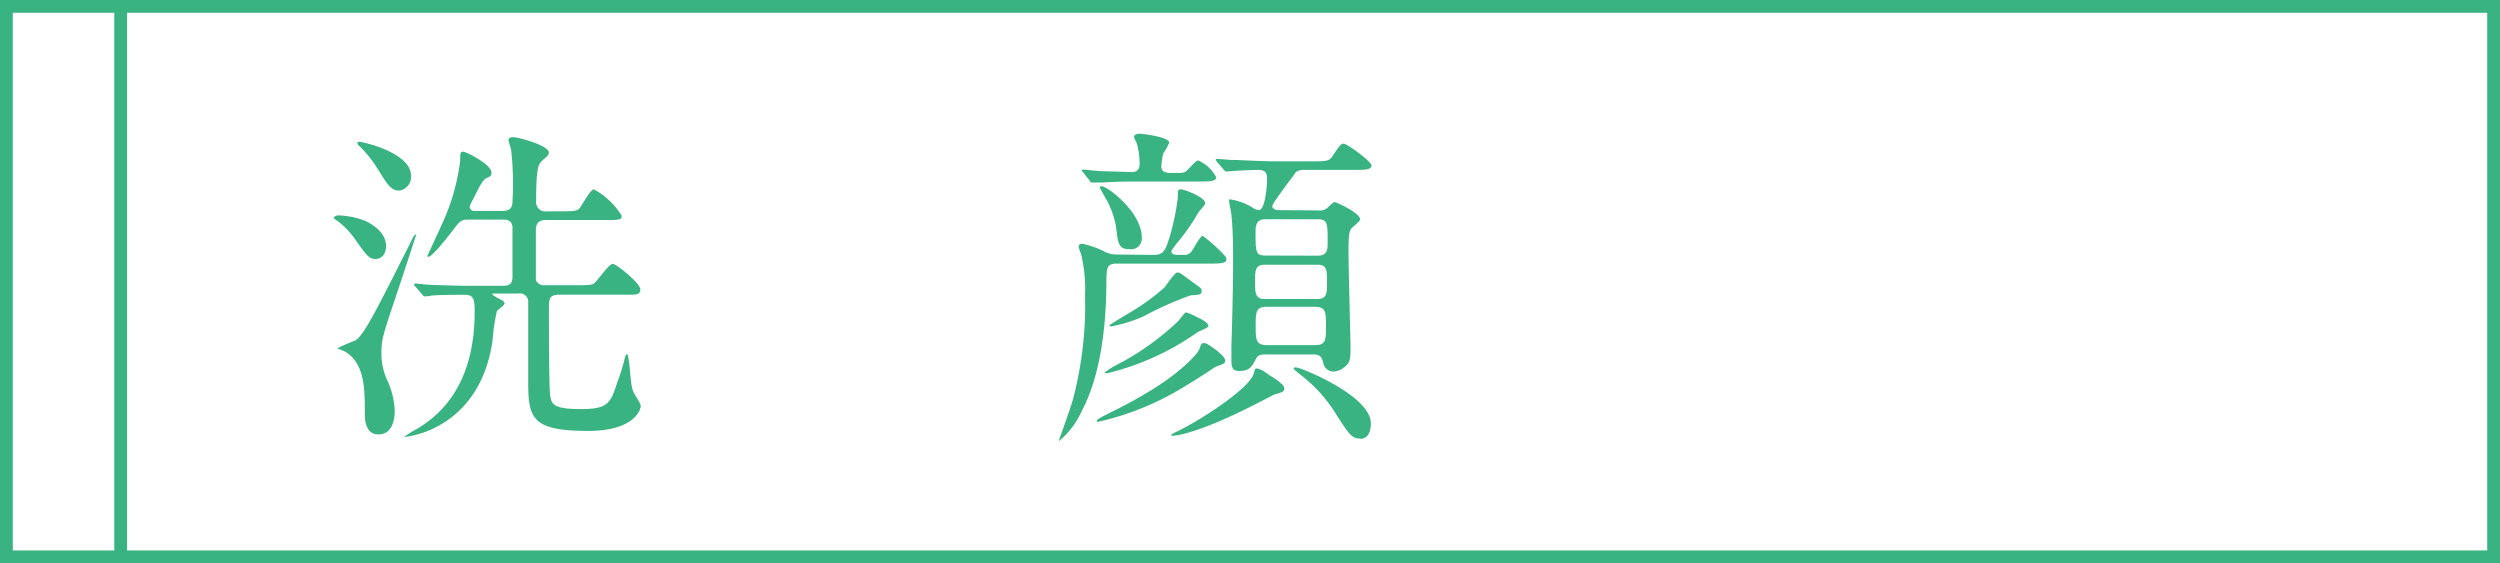 <svg xmlns="http://www.w3.org/2000/svg" viewBox="0 0 195.57 44.06"><defs><style>.cls-1{fill:#39b382;}.cls-2{fill:none;stroke:#39b382;stroke-miterlimit:10;}</style></defs><g id="レイヤー_2" data-name="レイヤー 2"><g id="テキスト"><path class="cls-1" d="M30.2,19.26c0,.65-.39,1-.83,1s-.63-.16-1.59-1.54a6.28,6.28,0,0,0-1.27-1.35c-.08-.06-.42-.29-.42-.34s.26-.18.31-.18a6.14,6.14,0,0,1,2.24.46C29.06,17.52,30.2,18.14,30.2,19.26ZM28.54,32.43c0-2,0-3.95-1.49-4.89a3.47,3.47,0,0,0-.54-.24c-.06,0-.11,0-.11-.05a13.73,13.73,0,0,1,1.41-.62c.67-.45,1.53-2.16,4.11-7.27.42-.85.47-1,.6-1s0,.08,0,.11-1.09,3.35-1.25,3.82c-1.4,4.17-1.43,4.22-1.43,5.44a4.93,4.93,0,0,0,.39,1.88,6.36,6.36,0,0,1,.65,2.5c0,.26,0,1.87-1.27,1.87C28.72,34,28.54,33.08,28.54,32.43Zm3.61-18.71a1.07,1.07,0,0,1-.93,1.19c-.63,0-.91-.47-1.62-1.61a10.28,10.28,0,0,0-1.45-1.85.36.36,0,0,1-.19-.26c0-.1.13-.1.19-.1a10,10,0,0,1,1.77.52C30.59,11.87,32.15,12.6,32.15,13.72Zm7.16,2.78c.42,0,.78-.13.78-.73a24.24,24.24,0,0,0-.1-4c0-.13-.21-.68-.21-.78,0-.26.24-.26.37-.26.39,0,2.78.65,2.78,1.19,0,.21-.08.26-.44.58s-.55.44-.55,3.3a.71.71,0,0,0,.84.73H44c1,0,1.17-.05,1.33-.23s.86-1.49,1.12-1.49a5.75,5.75,0,0,1,2.18,2.06c0,.34-.15.34-1.4.34H42.72c-.75,0-.8.47-.8.83,0,0,0,3.75,0,3.88a.69.69,0,0,0,.73.39h2.39c1.15,0,1.28,0,1.51-.21s1.1-1.46,1.38-1.46,2.16,1.51,2.16,2-.44.41-1.3.41h-5c-.83,0-.85.32-.85,1.12,0,1.07,0,6.07.1,6.77S43.32,32,45.43,32s2.32-.42,2.86-2.09a15.53,15.53,0,0,0,.6-1.95s.08-.26.16-.26.15.6.18.76c.16,1.79.18,2,.5,2.52s.39.65.39.81-.37,1.92-4.12,1.92c-4.4,0-4.68-1-4.68-3.85v-6.3a.65.65,0,0,0-.76-.6H38.64c-.06,0-.13,0-.13.08a2.52,2.52,0,0,0,.57.34c.26.16.39.21.39.36s-.55.5-.6.6a14.77,14.77,0,0,0-.34,2.32c-.18,1.17-.83,5.23-4.94,7a7.59,7.59,0,0,1-1.9.52c-.06,0-.08,0-.08,0a7.68,7.68,0,0,1,1.14-.7c1.15-.76,4.38-2.84,4.38-9.06,0-.81,0-1.36-.73-1.36-.39,0-1.9,0-2.61.06a5.22,5.22,0,0,1-.57.07c-.08,0-.13-.07-.21-.18l-.52-.6c-.1-.1-.1-.13-.1-.15s0-.08.1-.08,1,.1,1.15.1c1.27.05,2.34.08,3.56.08h2.06c.39,0,.83,0,.83-.7V17.75c-.07-.57-.49-.57-.73-.57H36.55c-.23,0-.49,0-.86.49s-1.84,2.42-2.18,2.42c-.08,0-.08-.05-.08-.07s.94-2,1.09-2.37A16.63,16.63,0,0,0,36,12.57c0-.55,0-.7.24-.7s2.21,1,2.21,1.64c0,.26-.13.31-.36.41s-.39.26-1,1.51c-.32.6-.34.65-.34.73a.32.32,0,0,0,.34.34Z"/><path class="cls-1" d="M90.24,19.94c.81,0,.91-.37,1.23-1.3a19.85,19.85,0,0,0,.67-3.18c0-.57,0-.65.24-.65s1.9.6,1.9,1.09c0,.16-.52.65-.57.78A15.34,15.34,0,0,1,92,19.1c-.07.13-.36.45-.36.55,0,.29.21.29.94.29a.67.67,0,0,0,.62-.26c.16-.19.68-1.23.89-1.23A12.37,12.37,0,0,1,95.81,20a.46.46,0,0,1,.13.29c0,.33-.52.33-1.38.33H87.38c-.81,0-.81.32-.83,1.41,0,2.94-.34,7.11-1.9,10.07a6.48,6.48,0,0,1-1.8,2.4s0-.05,0-.08,1-2.76,1.12-3.31a28.9,28.9,0,0,0,.91-8,11.71,11.71,0,0,0-.31-3.23,5.31,5.31,0,0,1-.19-.57c0-.21.19-.24.29-.24a7,7,0,0,1,1.77.63,2,2,0,0,0,.91.21Zm-5.49-6.43c-.08-.11-.13-.13-.13-.18s0-.06.1-.06,1,.08,1.15.11l2.68.08c.42,0,.6-.24.6-.63a5.77,5.77,0,0,0-.23-1.64,3.23,3.23,0,0,1-.21-.47c0-.18.21-.26.44-.26s2.32.26,2.32.7A5,5,0,0,1,91,12a5.67,5.67,0,0,0-.15,1c0,.34.15.53.78.53h.49c.39,0,.55,0,.78-.24.71-.73.71-.73.86-.73a3,3,0,0,1,1.38,1.3c0,.34-.52.34-1.38.34H89.31c-.76,0-2,0-3.08.08l-.75,0c-.1,0-.16,0-.24-.15ZM95.84,28.22c0,.2-.08.23-.78.49-.18.13-1.82,1.2-2.16,1.38a22.2,22.2,0,0,1-7,2.91c-.05,0-.1,0-.1-.07s.07-.16.85-.55c2.61-1.28,5.32-2.84,6.9-4.66a1.76,1.76,0,0,0,.37-.68.26.26,0,0,1,.26-.2c.13,0,.21,0,1,.57C95.4,27.62,95.84,27.93,95.84,28.22Zm-7.5-8.73c-.73,0-.88-.31-1-1.48a6.56,6.56,0,0,0-.88-2.55c-.08-.16-.42-.73-.42-.78a.11.11,0,0,1,.13-.11c.49,0,3.15,2.06,3.15,4A.84.84,0,0,1,88.34,19.49Zm6.2,6c0,.16-.76.42-.86.5A20.59,20.59,0,0,1,86.6,29.2c-.13,0-.18,0-.18-.07a6.89,6.89,0,0,1,1.12-.68,21,21,0,0,0,4.66-3.36c.28-.36.49-.65.59-.65a4.39,4.39,0,0,1,.89.39C94.07,25,94.54,25.27,94.54,25.53ZM94,22.8c0,.26-.23.26-.88.31a27,27,0,0,0-3.67,1.64,11.4,11.4,0,0,1-2.5.78c-.08,0-.16,0-.16-.07s1.59-1,1.88-1.18a16.59,16.59,0,0,0,2.42-1.79c.15-.18.81-1.17,1-1.17s.18,0,1,.6S94,22.51,94,22.8ZM100.21,30a.56.56,0,0,1,.26.39c0,.26-.2.31-.78.47,0,0-1.56.81-1.72.88-4.37,2.22-6.06,2.35-6.24,2.35s-.08,0-.08-.06,0-.07.6-.36c2-1,5.54-3.36,5.83-4.45.1-.37.1-.39.23-.39.37,0,1,.55,1.12.6S100.11,29.86,100.21,30Zm2.87-13.54a1,1,0,0,0,.7-.15c.08-.06.49-.5.62-.5s2,.84,2,1.36c0,.13-.59.59-.7.72s-.21.4-.21,1.7.16,7.23.16,7.49c0,.76,0,1.23-.34,1.51a1.49,1.49,0,0,1-.91.47.8.8,0,0,1-.88-.67c-.11-.39-.19-.66-.76-.66h-3.7c-.28,0-.65,0-.78.29-.34.65-.52,1-1.3,1-.49,0-.65-.13-.65-.86,0-.16,0-.94,0-1.12.08-2.47.13-4.95.13-6.51,0-1.17,0-2.45-.13-3.72,0-.16-.18-.91-.18-1.1s.08-.1.16-.1a4.62,4.62,0,0,1,1.66.62,1.06,1.06,0,0,0,.5.21c.52,0,.65-2,.65-2.37s0-.78-.68-.78c-.44,0-1.48.06-1.93.08l-.54.05c-.11,0-.16-.05-.24-.15l-.52-.6c-.05-.08-.1-.13-.1-.18s0-.06.1-.06,1,.08,1.12.08c.76,0,2.11.11,3.59.11h2.69c1.14,0,1.38,0,1.66-.45.55-.83.63-.93.86-.93s2.16,1.38,2.16,1.71-.52.34-1.38.34h-3.8a1.15,1.15,0,0,0-.73.16c0,.05-.75,1-1.14,1.56-.63.89-.71,1-.71,1.15s.24.28.5.28Zm0,3.54c.73,0,.78-.44.78-1,0-1.54,0-1.85-.78-1.85H99c-.7,0-.78.44-.78,1,0,1.56,0,1.84.78,1.84Zm0,3.39c.73,0,.73-.5.73-1.36s0-1.32-.73-1.32H98.91c-.73,0-.73.49-.73,1.32s0,1.36.73,1.36ZM102.87,27c.86,0,.86-.44.86-1.49s0-1.51-.86-1.51H99.09c-.86,0-.86.45-.86,1.49s0,1.51.86,1.51Zm3.59,7.31c-.7,0-.86-.21-2.08-2.13a11.44,11.44,0,0,0-2.68-2.89c-.13-.11-.5-.39-.5-.47s.13-.08.18-.08c.37,0,5.86,2.21,5.86,4.38C107.24,34.15,106.7,34.33,106.46,34.33Z"/><rect class="cls-2" x="0.5" y="0.5" width="194.57" height="43.06"/><line class="cls-2" x1="9.44" y1="0.5" x2="9.44" y2="43.56"/></g></g></svg>